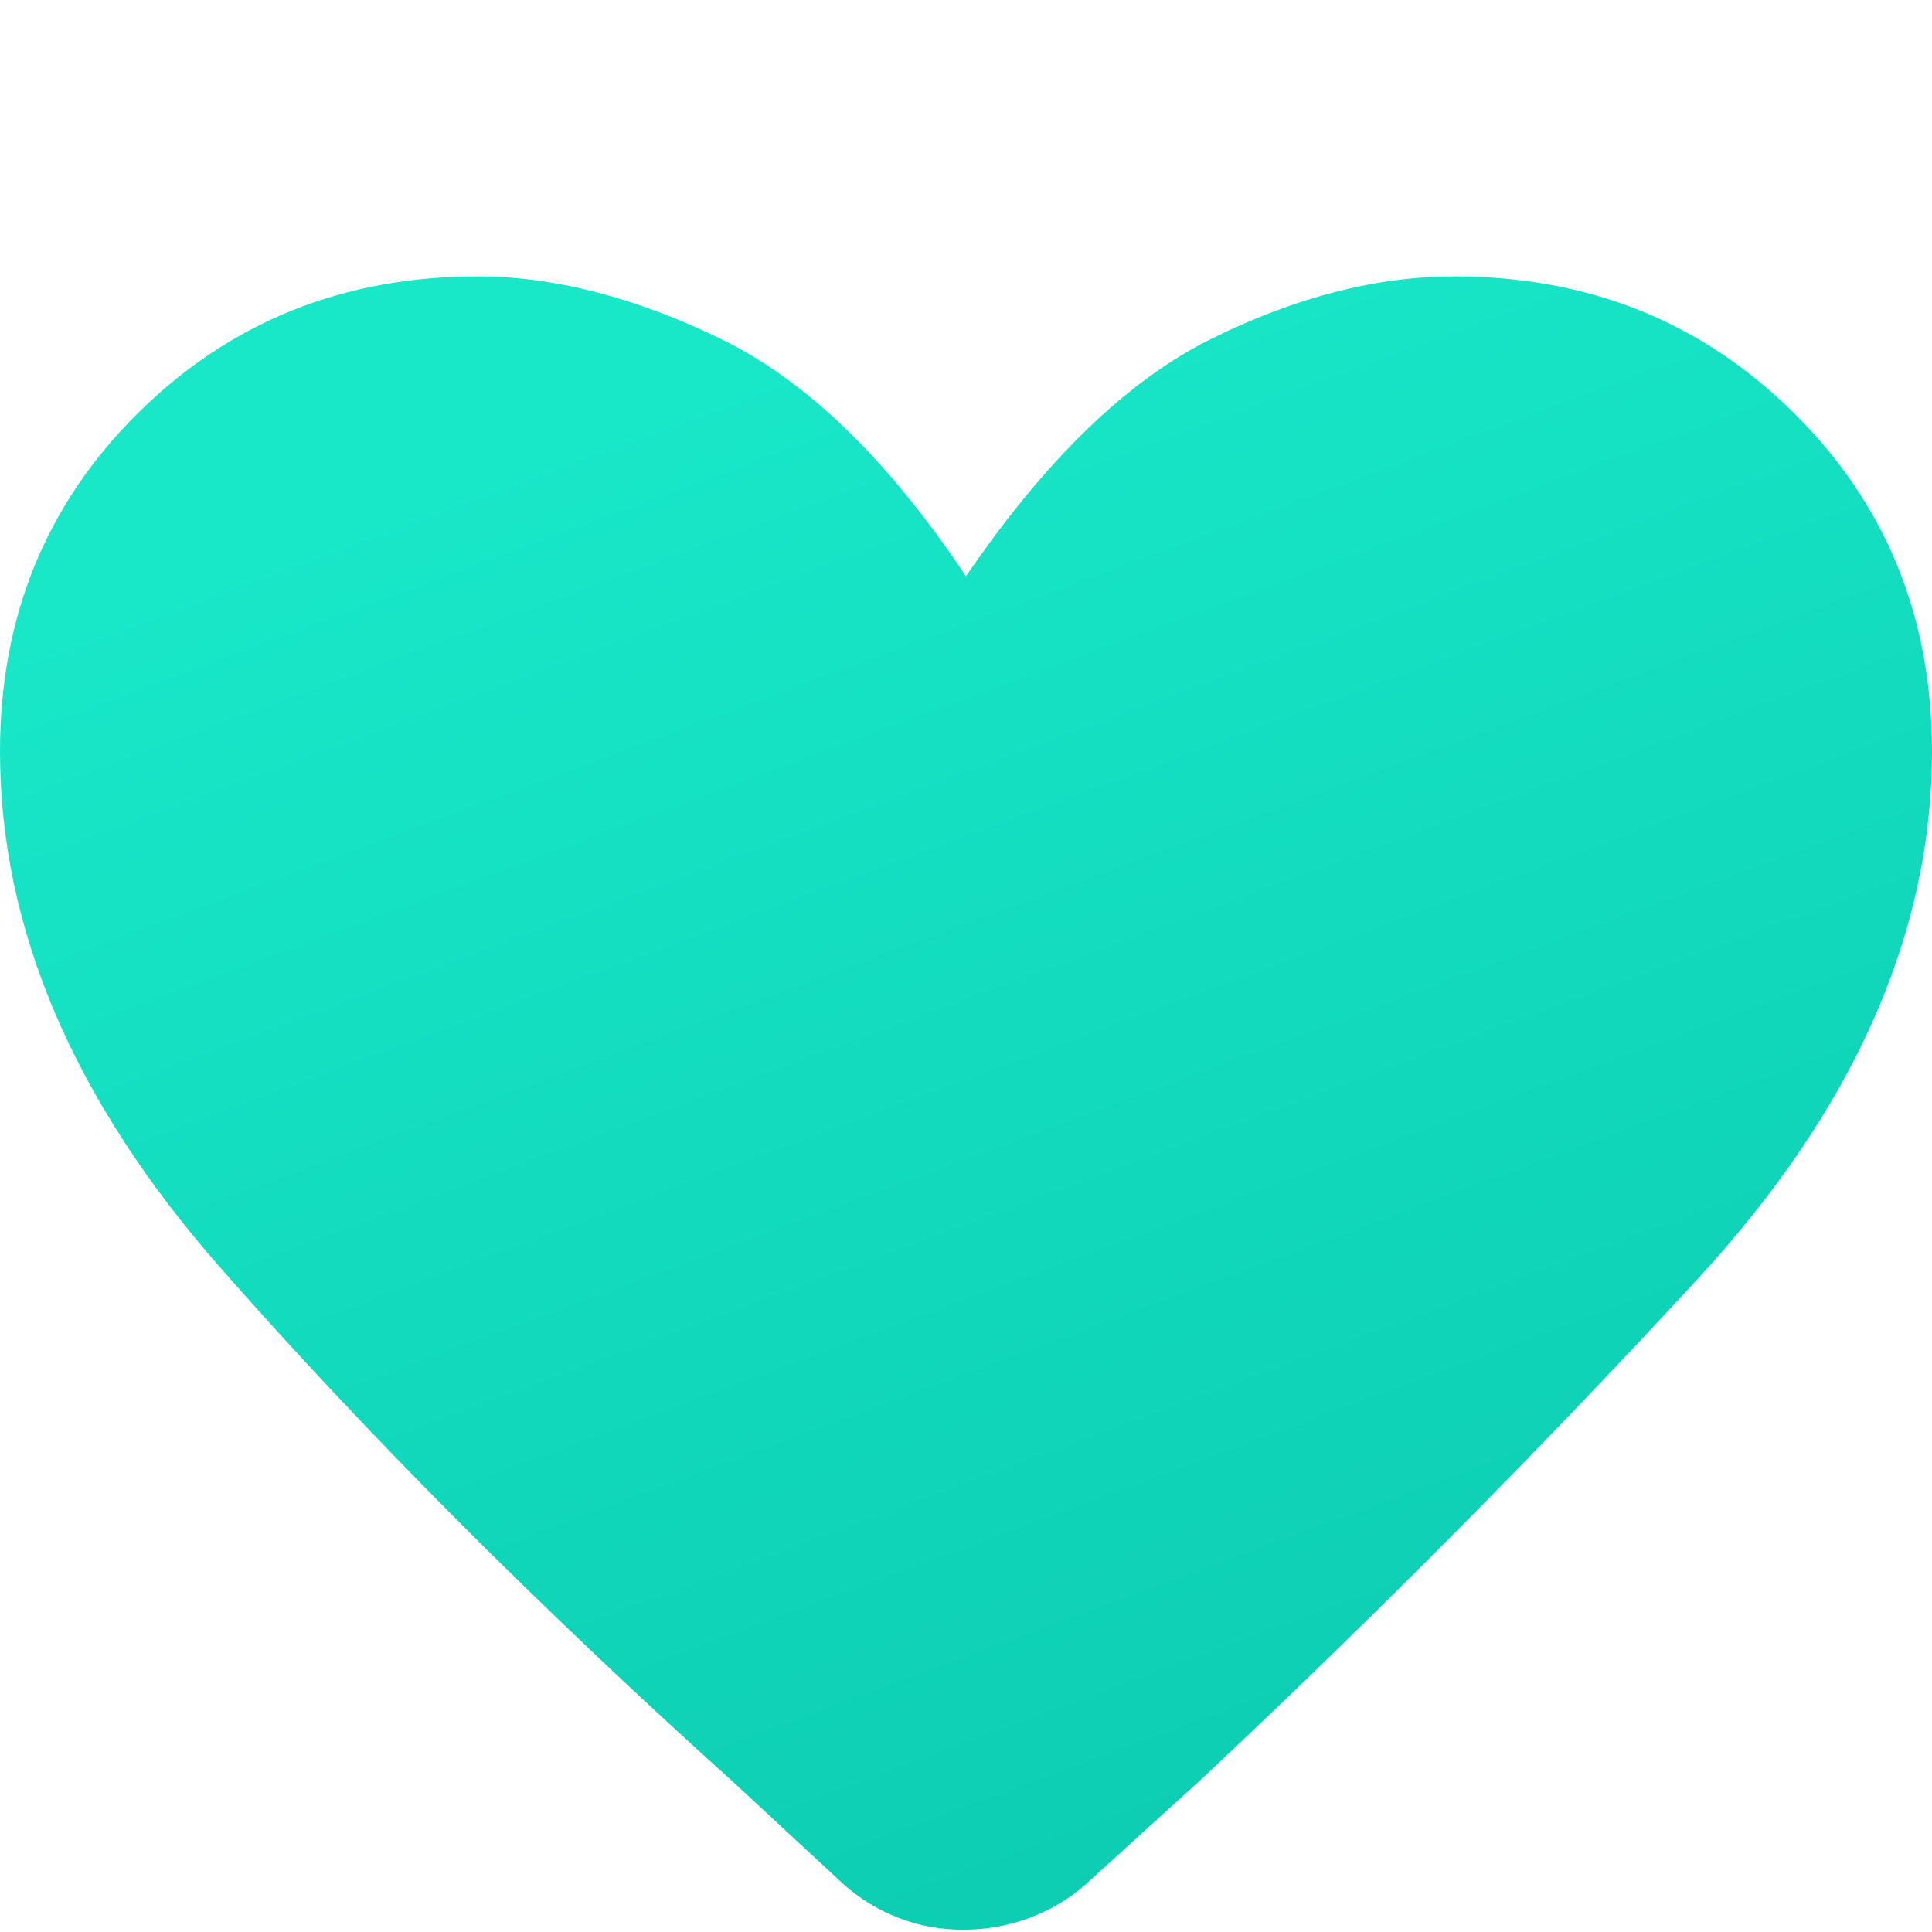 <?xml version="1.0" encoding="UTF-8" standalone="no"?>
<!DOCTYPE svg PUBLIC "-//W3C//DTD SVG 1.1//EN" "http://www.w3.org/Graphics/SVG/1.1/DTD/svg11.dtd">
<svg width="100%" height="100%" viewBox="0 0 512 512" version="1.1" xmlns="http://www.w3.org/2000/svg" xmlns:xlink="http://www.w3.org/1999/xlink" xml:space="preserve" xmlns:serif="http://www.serif.com/" style="fill-rule:evenodd;clip-rule:evenodd;stroke-linejoin:round;stroke-miterlimit:2;">
    <rect id="Icon-artboard" serif:id="Icon artboard" x="-0" y="0" width="512" height="512" style="fill:none;"/>
    <path id="Heart" d="M255.297,511.4C249.201,511.4 243.458,510.345 238.066,508.235C232.674,506.125 227.868,503.195 223.648,499.444L194.813,472.719C142.769,425.832 97.289,380.235 58.374,335.927C19.458,291.62 -0,246.023 -0,199.136C-0,163.503 12.19,133.612 36.571,109.466C60.952,85.319 90.96,73.246 126.593,73.246C146.755,73.246 168.205,78.755 190.945,89.774C213.685,100.792 235.37,121.774 256,152.719C277.099,121.774 298.784,100.792 321.055,89.774C343.326,78.755 364.777,73.246 385.407,73.246C421.04,73.246 451.048,85.319 475.429,109.466C499.81,133.612 512,163.503 512,199.136C512,247.429 491.253,294.081 449.758,339.092C408.264,384.103 364.542,428.177 318.593,471.312L287.648,499.444C283.429,503.195 278.505,506.125 272.879,508.235C267.253,510.345 261.392,511.4 255.297,511.4Z" style="fill:url(#_Linear1);fill-rule:nonzero;"/>
    <defs>
        <linearGradient id="_Linear1" x1="0" y1="0" x2="1" y2="0" gradientUnits="userSpaceOnUse" gradientTransform="matrix(168.599,438.154,-374.959,144.282,256,73.246)"><stop offset="0" style="stop-color:rgb(24,231,200);stop-opacity:1"/><stop offset="1" style="stop-color:rgb(11,202,175);stop-opacity:1"/></linearGradient>
    </defs>
</svg>
